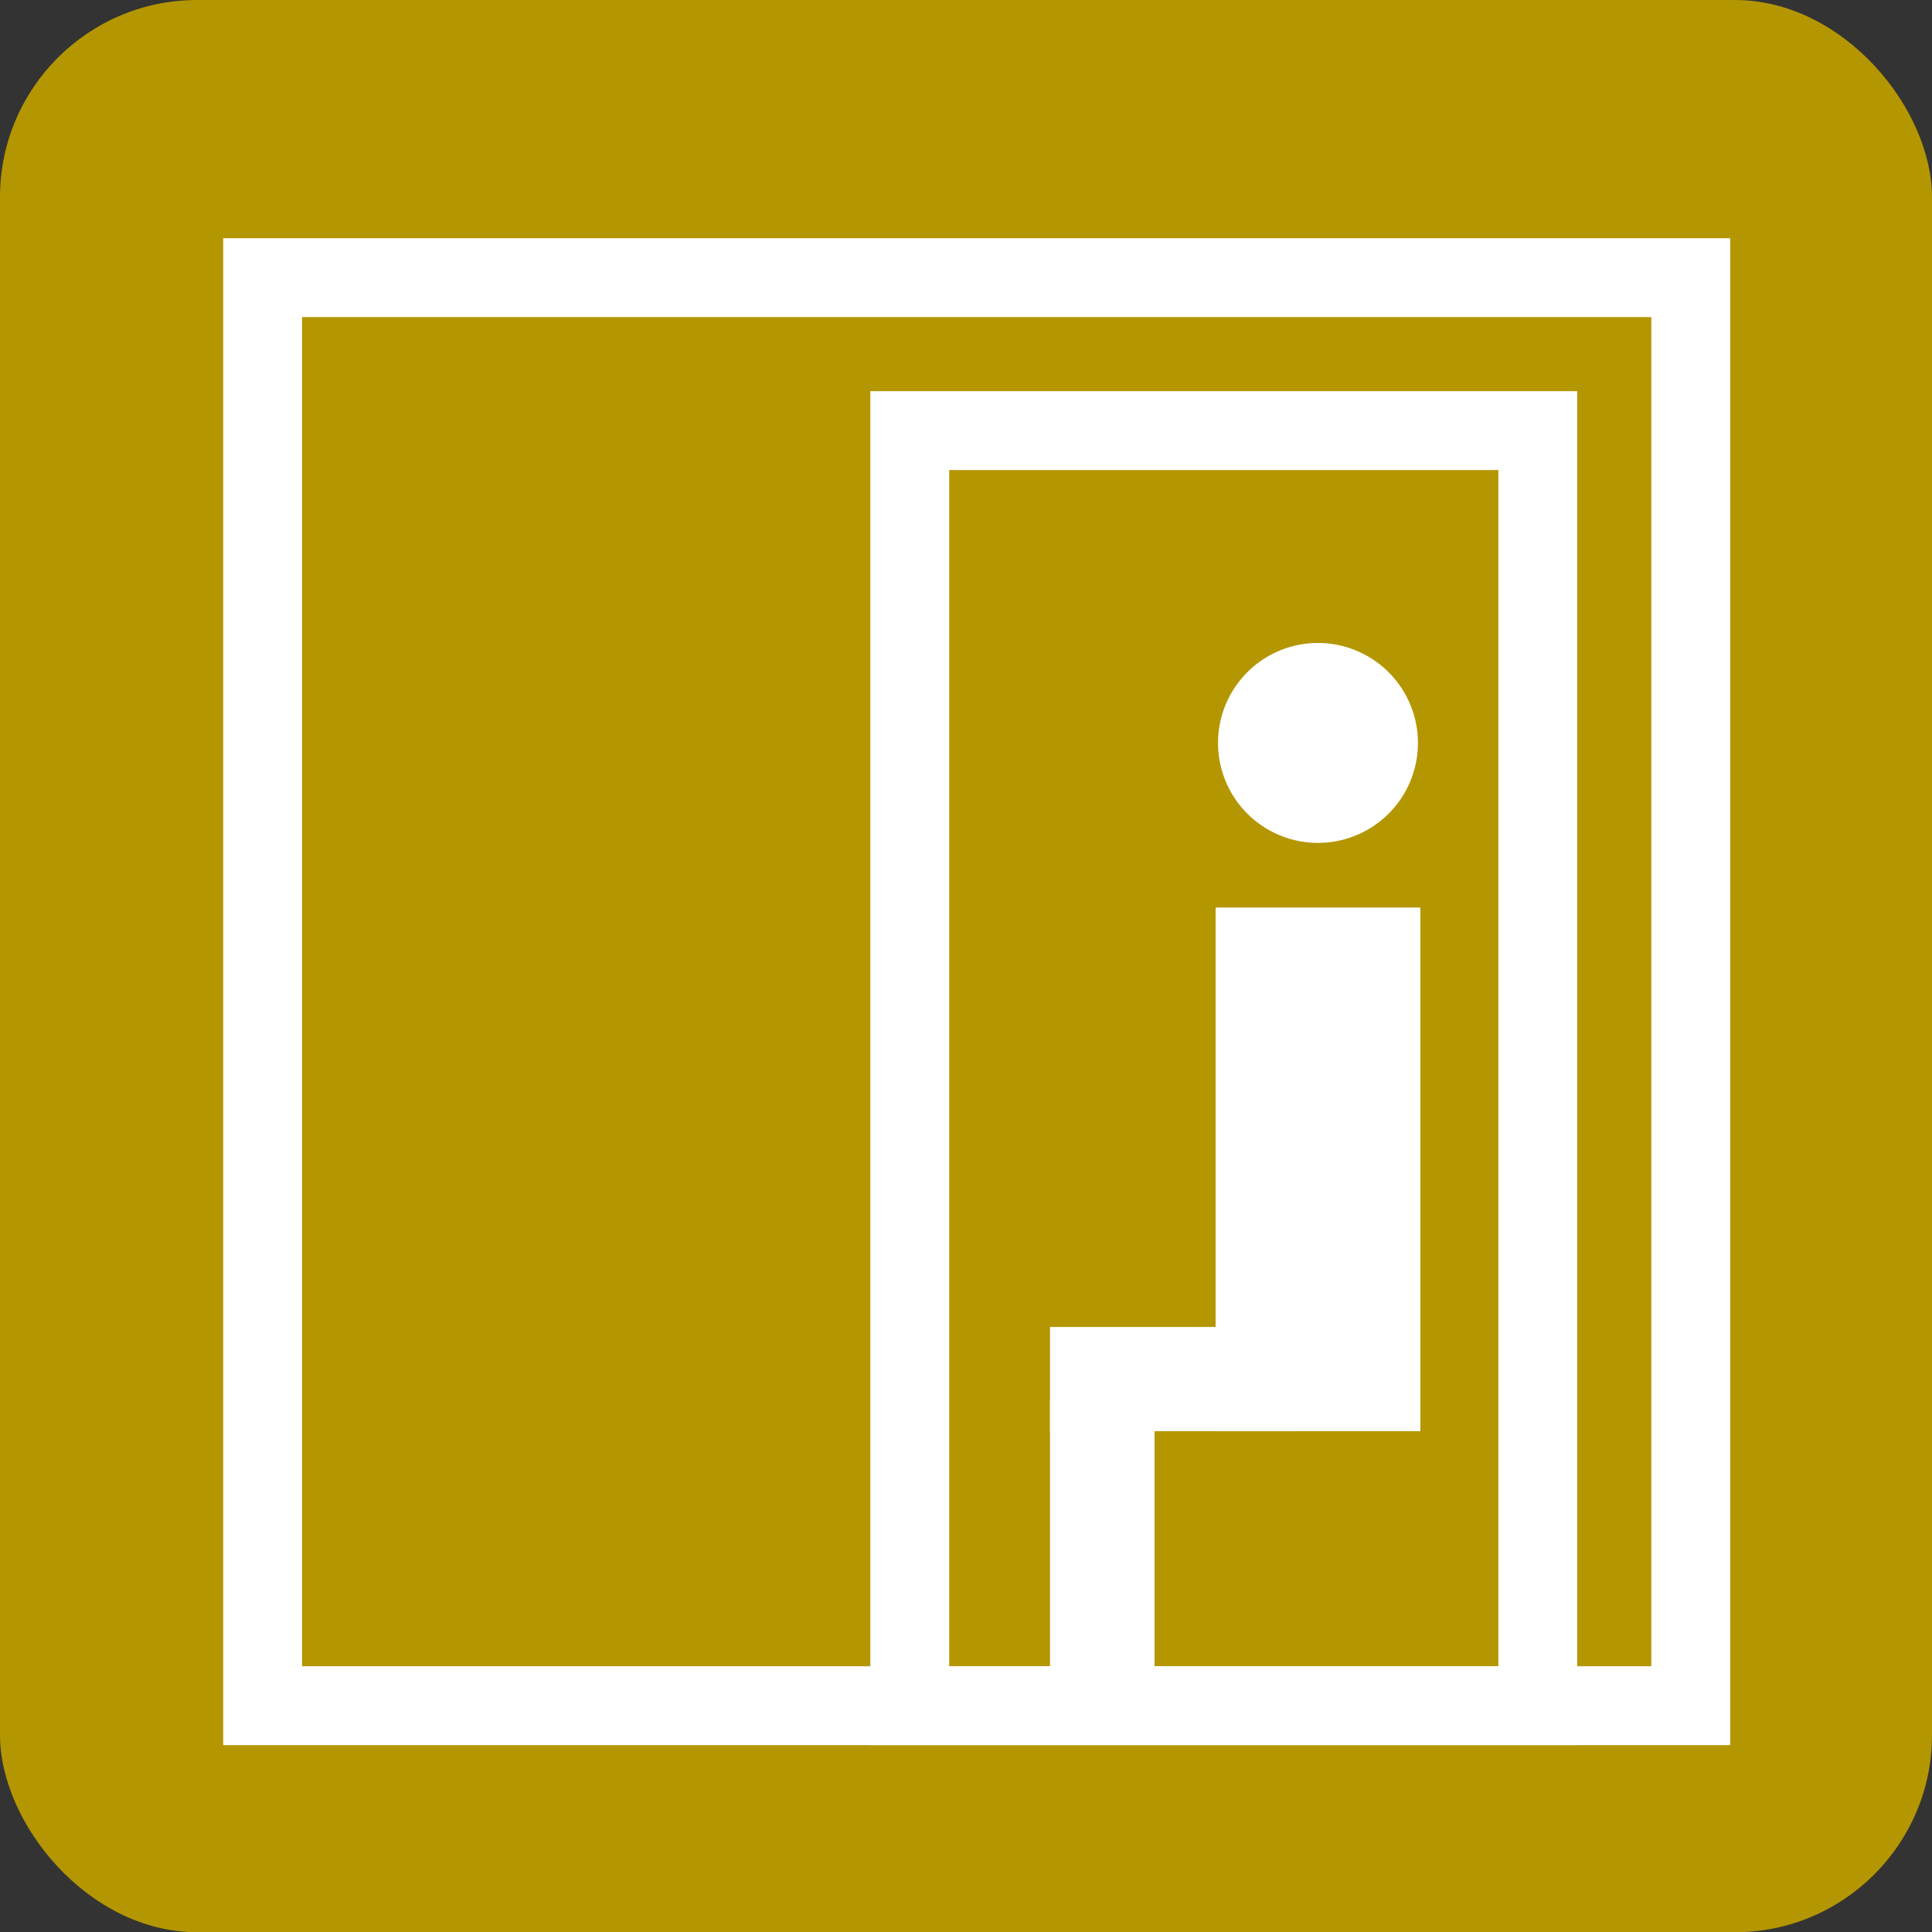 <svg xmlns="http://www.w3.org/2000/svg" width="48.994" height="49" viewBox="0 0 48.994 49">
  <rect x="0" y="0" width="48.994" height="49" fill="#333333" stroke="none"/>
  <g id="icon" transform="translate(-608.038 -510.373)">
    <rect id="長方形_2816" data-name="長方形 2816" width="48.994" height="49" rx="5" transform="translate(608.038 510.373)" fill="#b49600"/>
    <rect id="長方形_2817" data-name="長方形 2817" width="36.216" height="36.214" transform="translate(614.698 517.414)" fill="none" stroke="#fff" stroke-width="2"/>
    <rect id="長方形_2818" data-name="長方形 2818" width="15.926" height="32.335" transform="translate(631.109 521.293)" fill="none" stroke="#fff" stroke-width="2"/>
    <path id="パス_8621" data-name="パス 8621" d="M624.616,518.984a2.535,2.535,0,1,1-2.534-2.536A2.537,2.537,0,0,1,624.616,518.984Z" transform="translate(19.38 10.23)" fill="#fff"/>
    <rect id="長方形_2819" data-name="長方形 2819" width="5.192" height="13.279" transform="translate(638.865 533.387)" fill="#fff"/>
    <rect id="長方形_2820" data-name="長方形 2820" width="6.299" height="2.642" transform="translate(634.666 544.024)" fill="#fff"/>
    <rect id="長方形_2821" data-name="長方形 2821" width="2.65" height="7.685" transform="translate(634.666 545.874)" fill="#fff"/>
  </g>
</svg>
